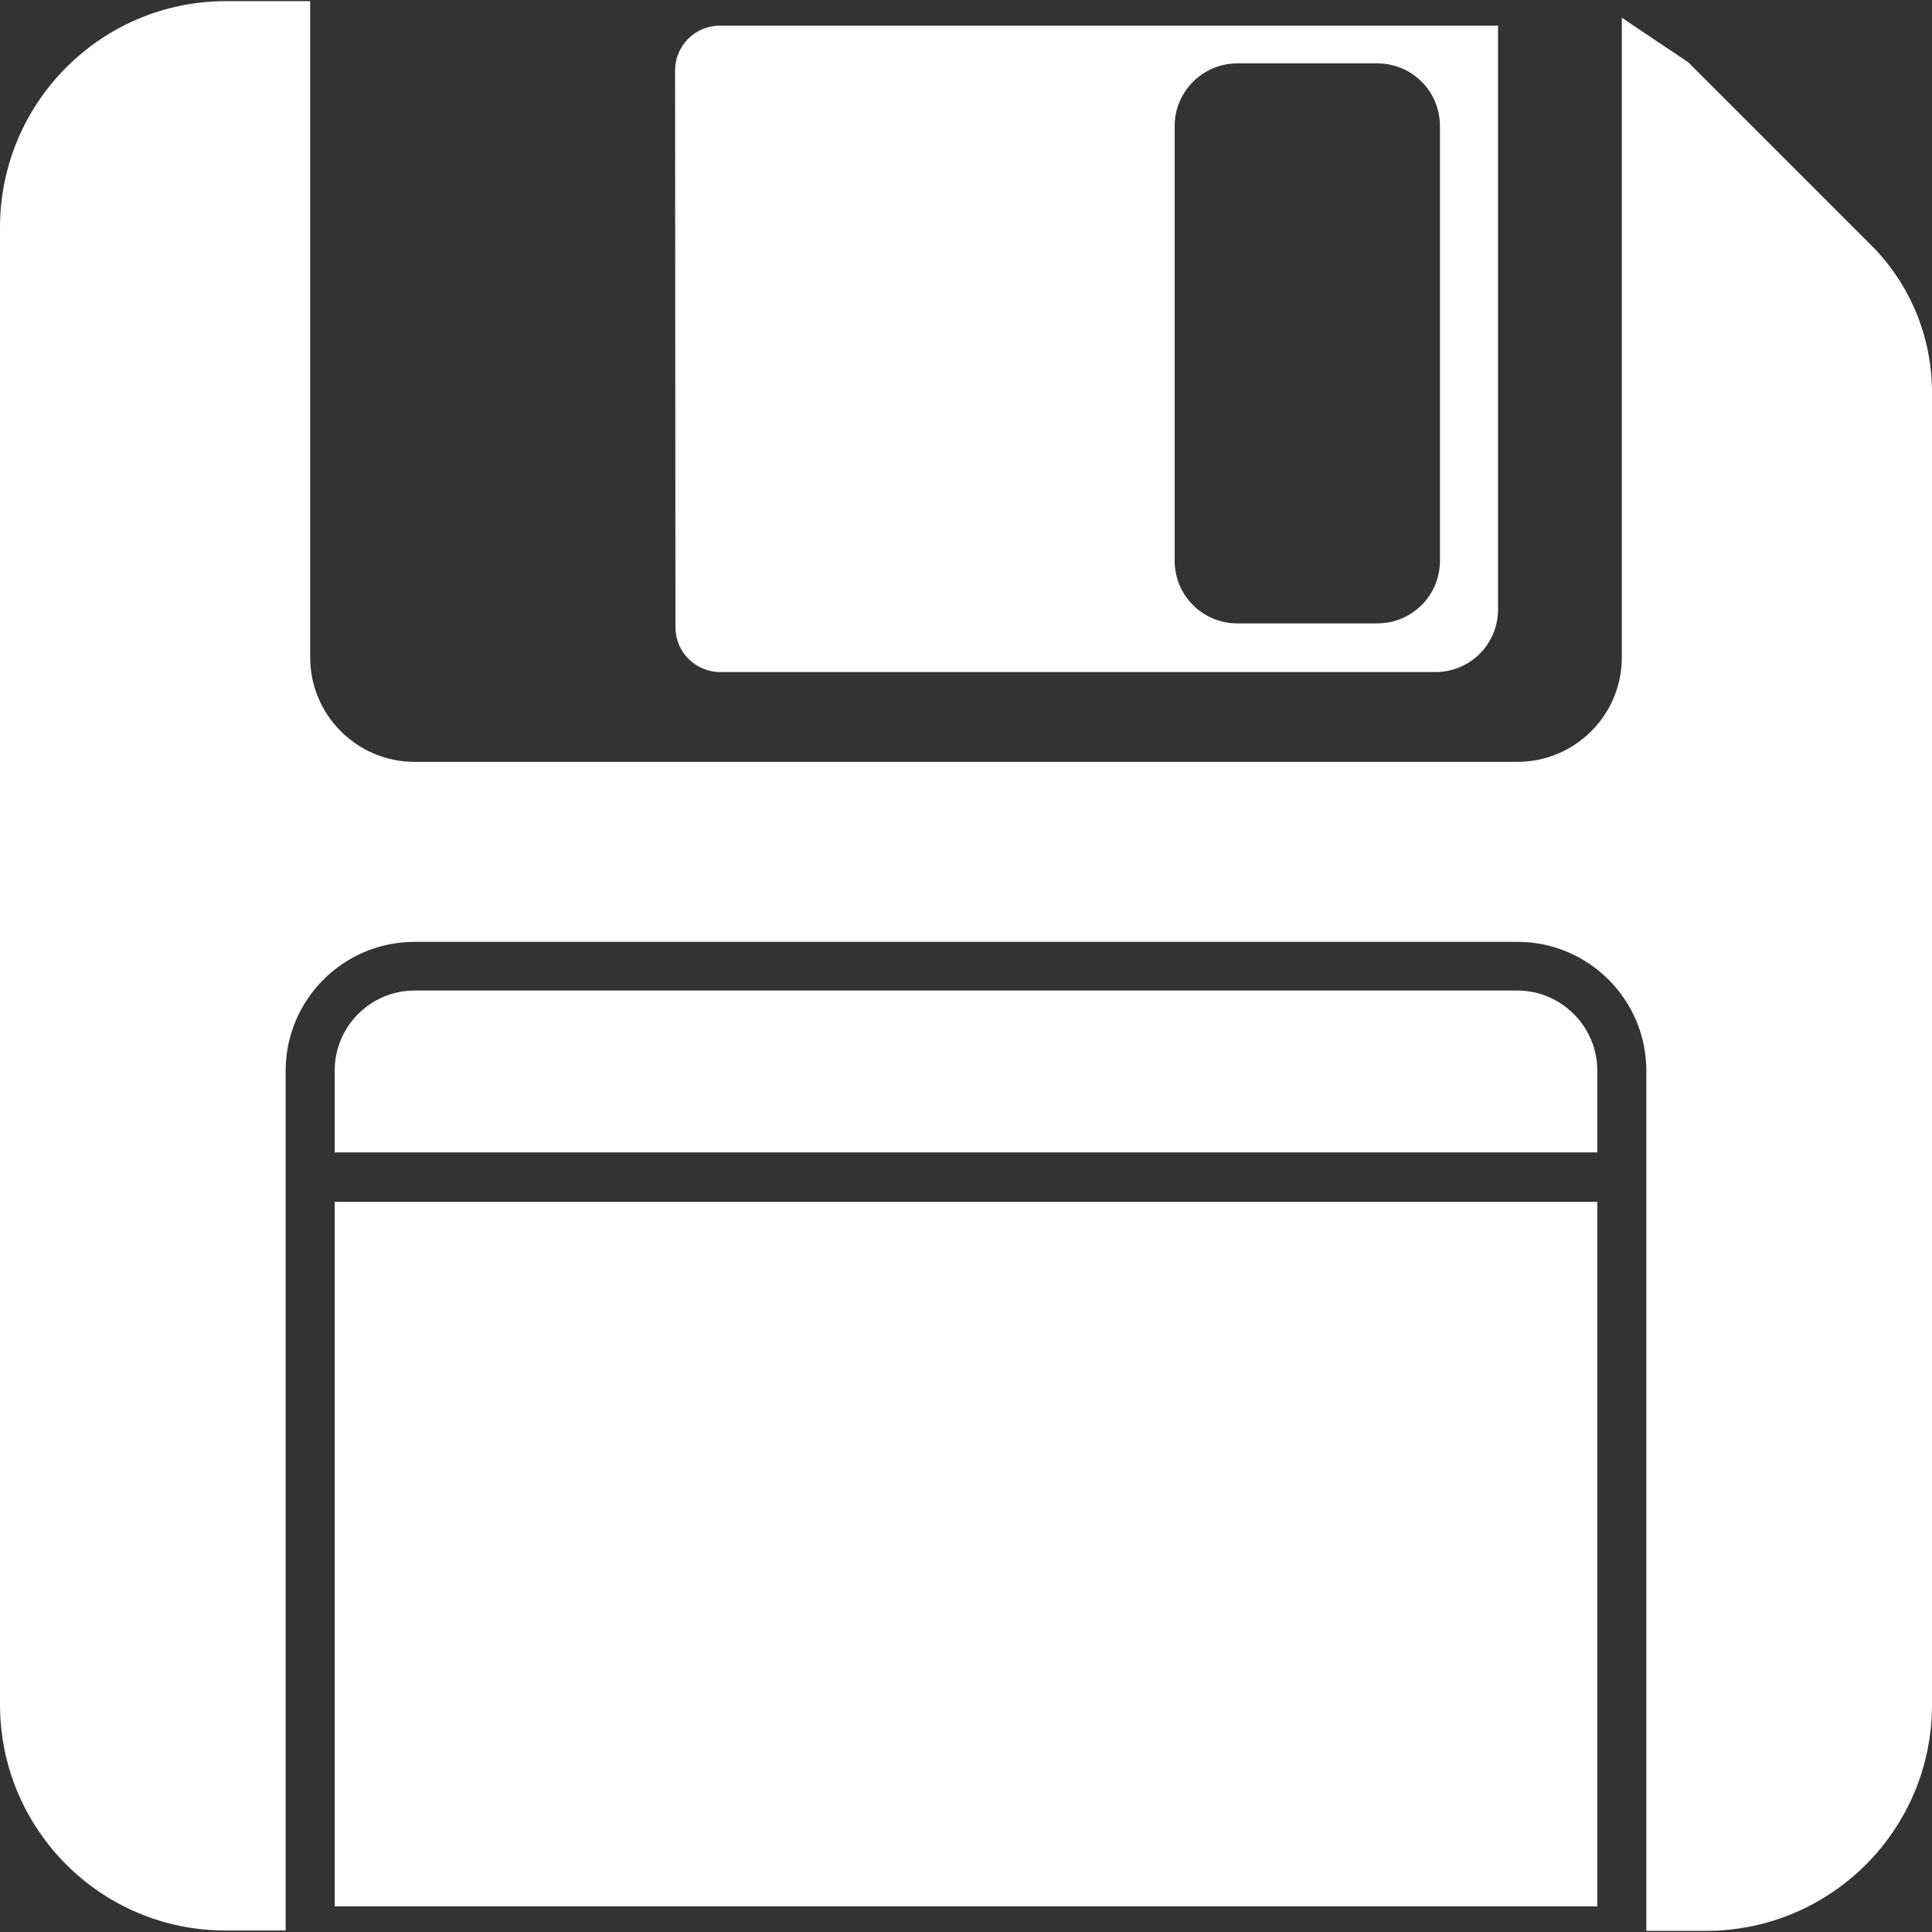 <?xml version="1.0" encoding="utf-8"?>
<!-- Generator: Adobe Illustrator 28.2.0, SVG Export Plug-In . SVG Version: 6.00 Build 0)  -->
<svg version="1.1" id="Layer_1" xmlns="http://www.w3.org/2000/svg" xmlns:xlink="http://www.w3.org/1999/xlink" x="0px" y="0px"
	 viewBox="0 0 512 512" style="enable-background:new 0 0 512 512;" xml:space="preserve">
<rect x="0" y="0" width="512" height="512" fill="#333333" stroke="none"/>
<style type="text/css">
	.st0{fill:#FFFFFF;}
</style>
<path class="st0" d="M88.7,318.5h334.6v186.7H88.7V318.5z M429.8,4.7v169.5c0,15.3-12.4,27.7-27.7,27.7H109.9
	c-15.3,0-27.7-12.4-27.7-27.7V0.3H59.9C26.8,0.3,0,27.2,0,60.3v391.4c0,33.1,26.8,60,59.9,59.9h15.8V318.5v-13v-21.7
	c0-18.9,15.3-34.2,34.2-34.2h292.2c18.9,0,34.2,15.3,34.2,34.2v21.7v13v193.2h15.8c33.1,0,59.9-26.8,59.9-59.9V104
	c0-14.7-5.8-28.8-16.3-39.2l-48.3-48.3 M397,6.8v154.7c0,9.2-7.4,16.6-16.6,16.6H190.9c-6.6,0-11.9-5.3-11.9-11.9l-0.1-147.5
	c0-6.6,5.3-11.9,11.9-11.9L397,6.8L397,6.8z M381.6,33.4c0-9.2-7.4-16.6-16.6-16.6h-37.1c-9.1,0-16.6,7.4-16.6,16.6v115.2
	c0,9.2,7.4,16.6,16.6,16.6H365c9.2,0,16.6-7.4,16.6-16.6V33.4z M402.1,262.5H109.9c-11.7,0-21.2,9.5-21.2,21.2v21.7h334.6v-21.7
	C423.3,272.1,413.8,262.5,402.1,262.5z"/>
</svg>
